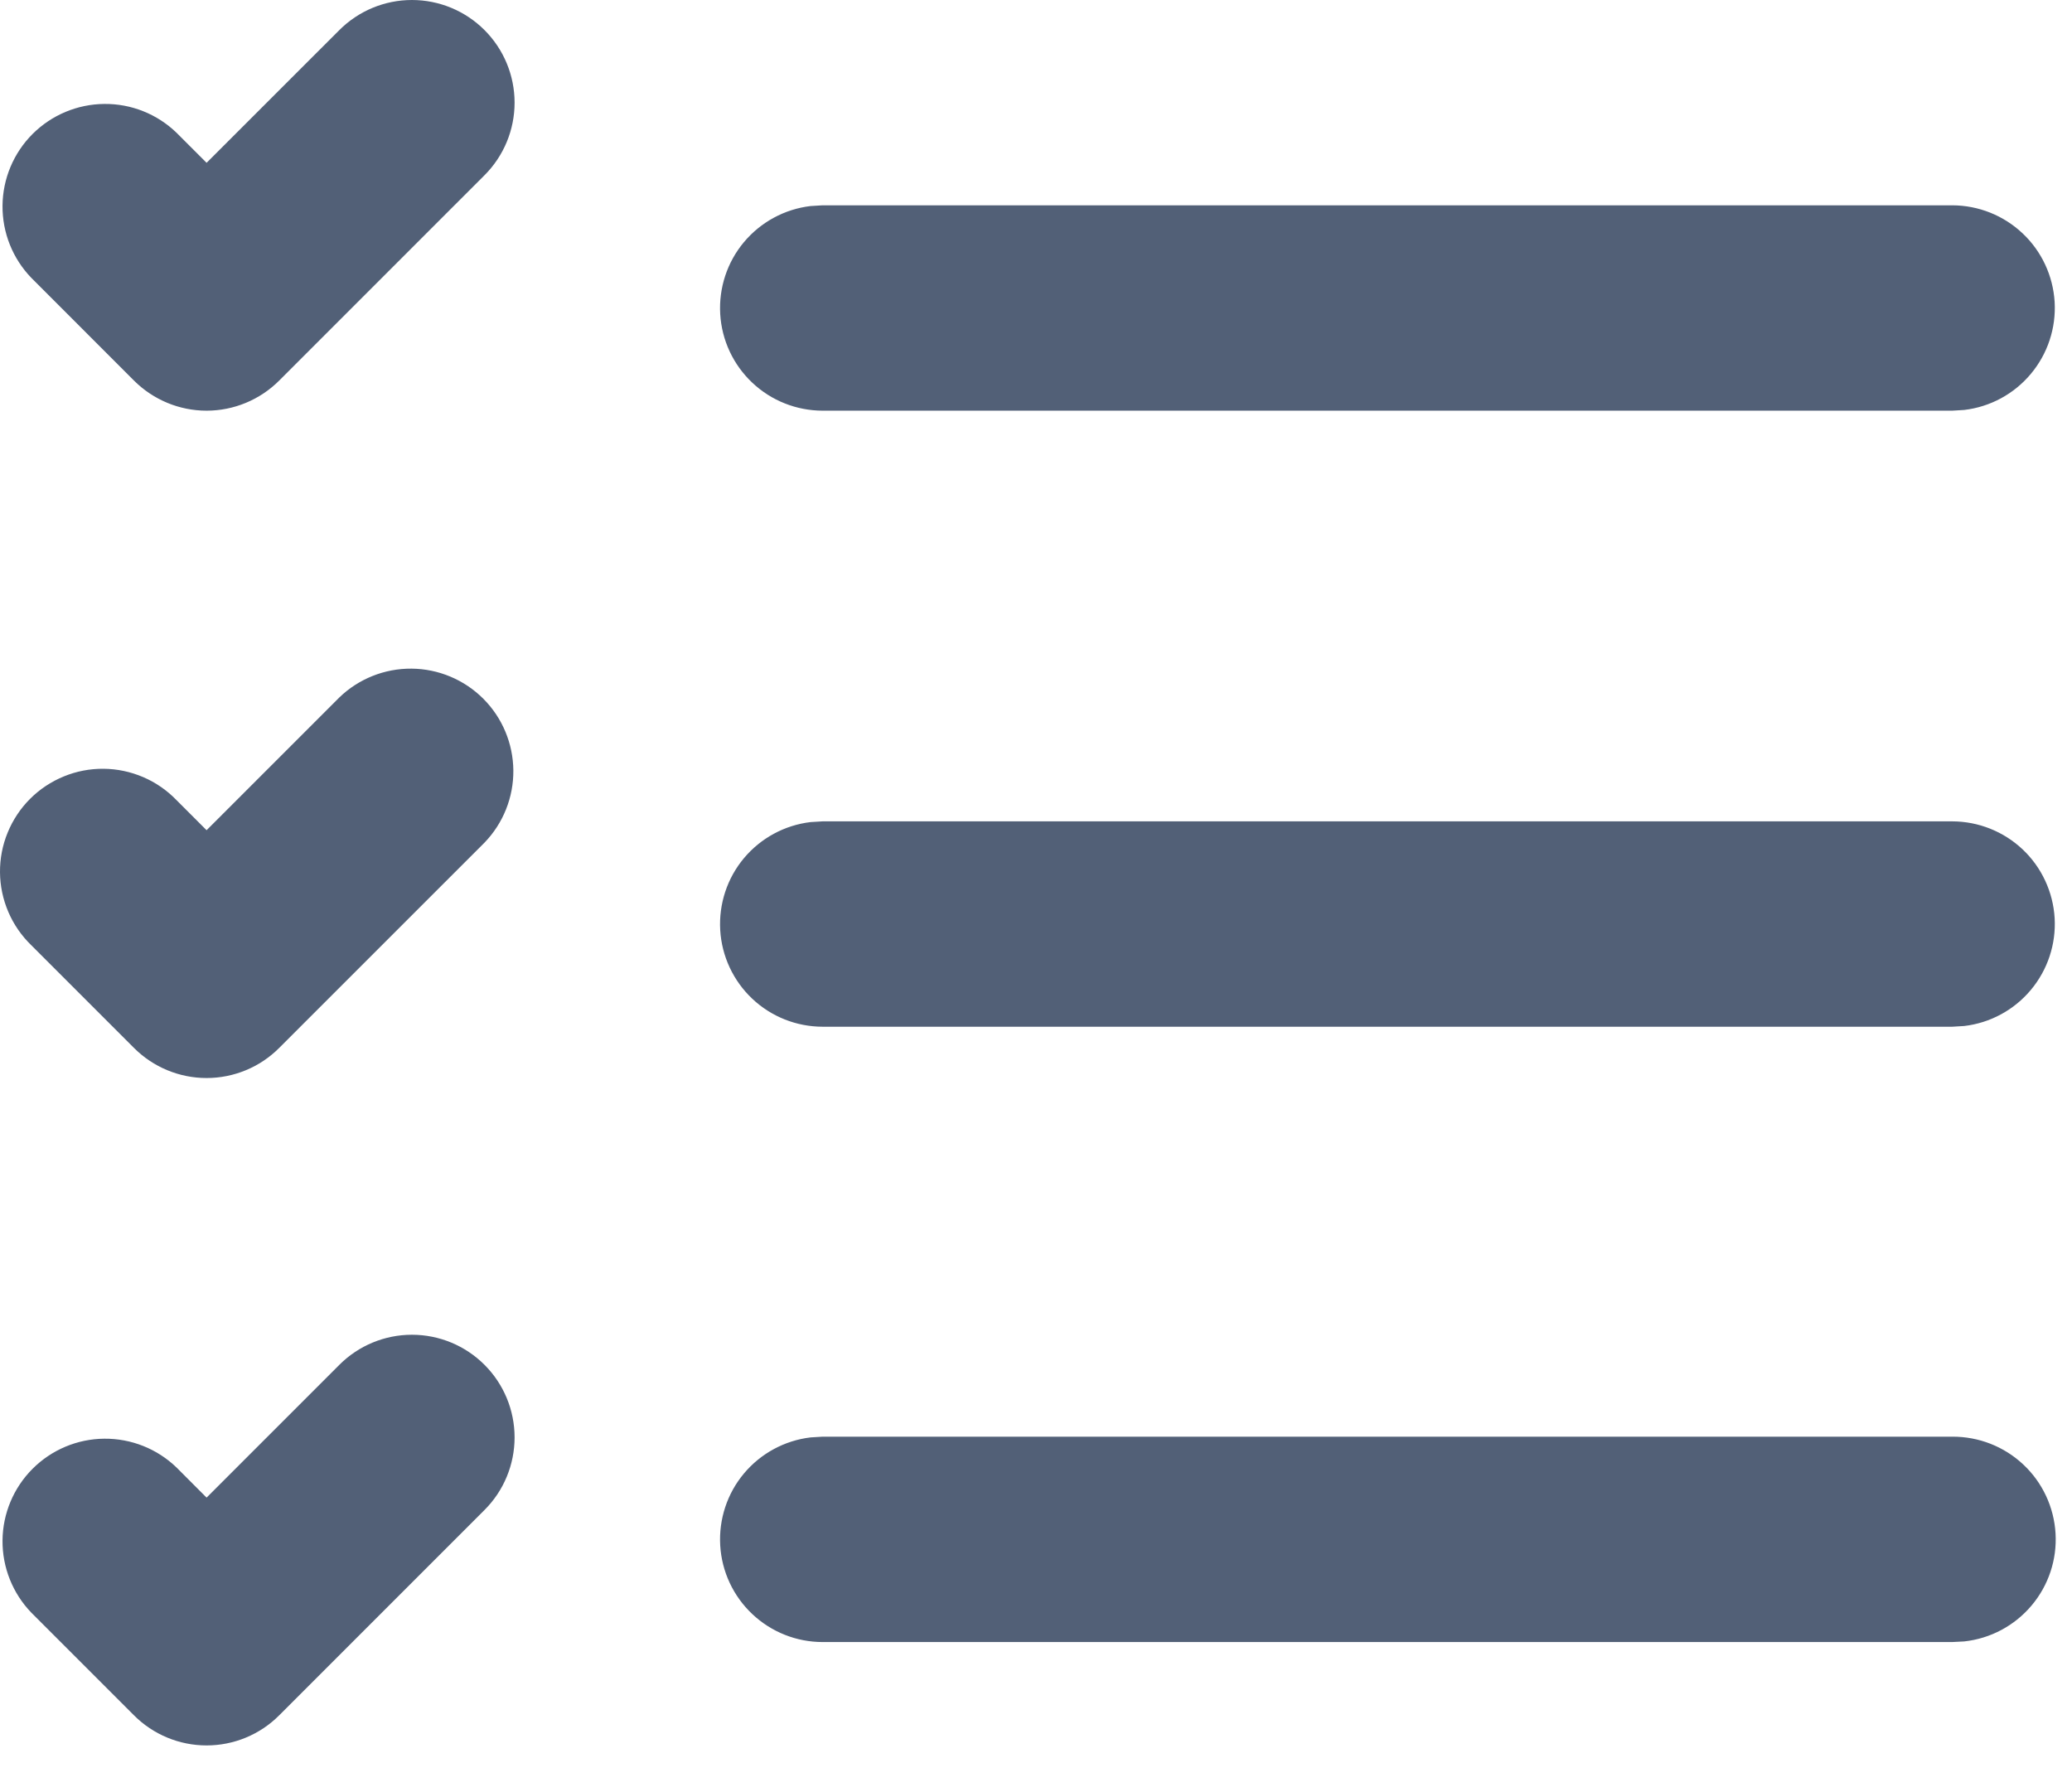 <?xml version="1.0" encoding="UTF-8"?> <svg xmlns="http://www.w3.org/2000/svg" width="37" height="32" viewBox="0 0 37 32" fill="none"><path d="M8.652 0.537C8.308 0.193 7.842 0 7.356 0C6.87 0 6.404 0.193 6.06 0.537L3.689 2.907L3.152 2.37C2.806 2.036 2.343 1.851 1.862 1.856C1.382 1.86 0.922 2.053 0.582 2.392C0.242 2.732 0.049 3.192 0.045 3.673C0.041 4.154 0.226 4.617 0.56 4.962L2.393 6.796C2.737 7.139 3.203 7.333 3.689 7.333C4.175 7.333 4.642 7.139 4.985 6.796L8.652 3.129C8.996 2.785 9.189 2.319 9.189 1.833C9.189 1.347 8.996 0.881 8.652 0.537ZM34.861 25.653H14.689L14.475 25.666C14.011 25.721 13.585 25.952 13.285 26.31C12.985 26.668 12.834 27.128 12.861 27.594C12.888 28.061 13.093 28.499 13.433 28.82C13.773 29.141 14.222 29.32 14.689 29.32H34.861L35.076 29.309C35.543 29.258 35.973 29.029 36.276 28.67C36.58 28.311 36.734 27.849 36.706 27.379C36.678 26.91 36.472 26.469 36.128 26.148C35.785 25.827 35.331 25.65 34.861 25.653ZM34.861 14.666H14.689L14.475 14.679C14.011 14.734 13.585 14.965 13.285 15.323C12.985 15.681 12.834 16.141 12.861 16.607C12.888 17.073 13.093 17.512 13.433 17.833C13.773 18.154 14.222 18.332 14.689 18.333H34.861L35.076 18.32C35.54 18.265 35.965 18.035 36.265 17.676C36.565 17.318 36.717 16.859 36.69 16.392C36.662 15.926 36.458 15.487 36.118 15.166C35.778 14.846 35.329 14.667 34.861 14.666ZM34.861 3.666H14.689L14.475 3.679C14.011 3.734 13.585 3.965 13.285 4.323C12.985 4.681 12.834 5.141 12.861 5.607C12.888 6.074 13.093 6.512 13.433 6.833C13.773 7.154 14.222 7.332 14.689 7.333H34.861L35.076 7.32C35.54 7.265 35.965 7.035 36.265 6.676C36.565 6.318 36.717 5.859 36.69 5.392C36.662 4.926 36.458 4.487 36.118 4.167C35.778 3.846 35.329 3.667 34.861 3.666ZM8.652 24.37C8.308 24.026 7.842 23.833 7.356 23.833C6.87 23.833 6.404 24.026 6.06 24.37L3.689 26.741L3.152 26.203C2.806 25.869 2.343 25.685 1.862 25.689C1.382 25.693 0.922 25.886 0.582 26.226C0.242 26.566 0.049 27.026 0.045 27.506C0.041 27.987 0.226 28.45 0.56 28.796L2.393 30.629C2.737 30.973 3.203 31.166 3.689 31.166C4.175 31.166 4.642 30.973 4.985 30.629L8.652 26.962C8.996 26.619 9.189 26.152 9.189 25.666C9.189 25.18 8.996 24.714 8.652 24.37ZM6.06 12.453C6.405 12.12 6.869 11.935 7.349 11.939C7.83 11.943 8.29 12.136 8.63 12.476C8.97 12.816 9.162 13.275 9.167 13.756C9.171 14.237 8.986 14.7 8.652 15.046L4.985 18.712C4.642 19.056 4.175 19.249 3.689 19.249C3.203 19.249 2.737 19.056 2.393 18.712L0.56 16.879C0.385 16.71 0.245 16.508 0.149 16.284C0.053 16.06 0.002 15.82 6.92207e-05 15.576C-0.002 15.333 0.044 15.091 0.137 14.866C0.229 14.641 0.365 14.436 0.537 14.264C0.709 14.092 0.914 13.956 1.139 13.864C1.364 13.771 1.606 13.725 1.849 13.727C2.093 13.729 2.333 13.78 2.557 13.876C2.781 13.972 2.983 14.112 3.152 14.287L3.689 14.824L6.06 12.453Z" fill="#526077"></path></svg> 
